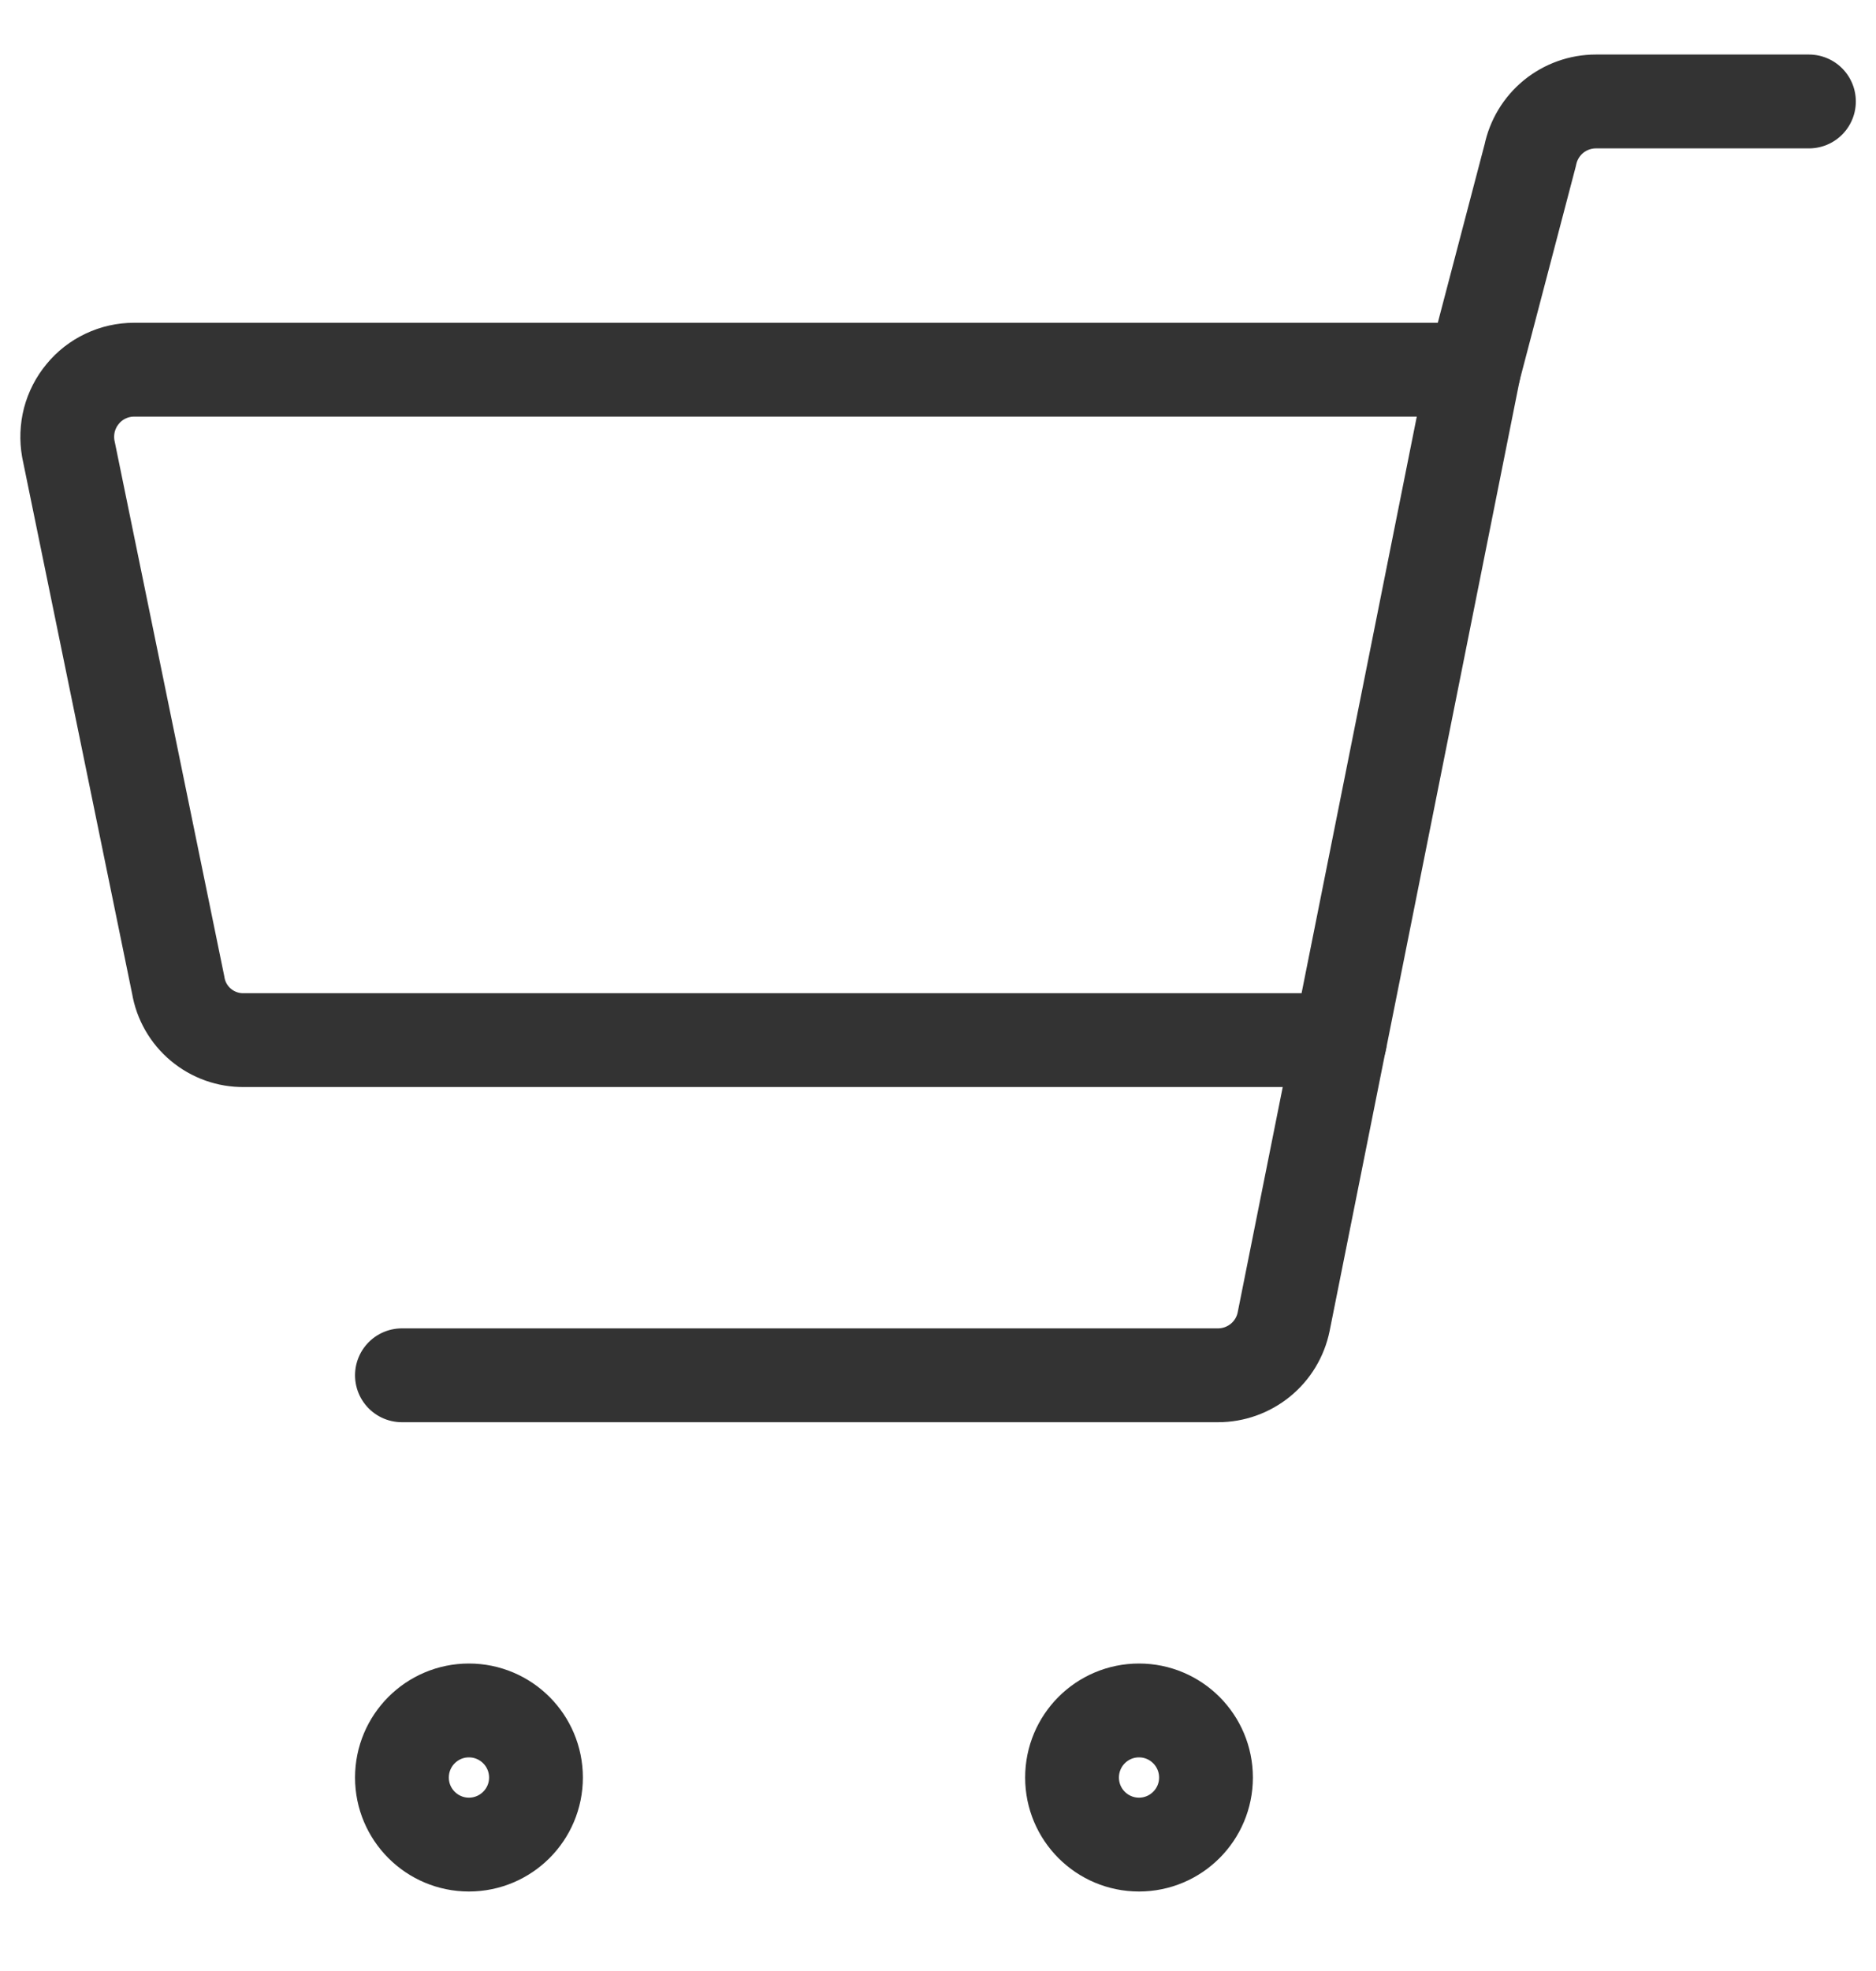 <svg width="20" height="21" viewBox="0 0 20 21" fill="none" xmlns="http://www.w3.org/2000/svg">
<g clip-path="url(#clip0_389_37)">
<path d="M2.6 11.082H14.286L15.714 3.939H1.428C1.324 3.939 1.221 3.962 1.126 4.007C1.032 4.051 0.948 4.116 0.882 4.197C0.815 4.277 0.767 4.371 0.74 4.472C0.714 4.573 0.71 4.679 0.728 4.781L1.9 10.496C1.927 10.661 2.013 10.811 2.141 10.918C2.27 11.026 2.432 11.084 2.6 11.082V11.082Z" stroke="#333333" stroke-linecap="round" stroke-linejoin="round"/>
<path d="M15.714 3.939L16.314 1.653C16.347 1.492 16.434 1.347 16.562 1.242C16.69 1.138 16.849 1.081 17.014 1.081H19.285" stroke="#333333" stroke-linecap="round" stroke-linejoin="round"/>
<path d="M14.285 11.082L13.685 14.082C13.652 14.243 13.565 14.388 13.437 14.492C13.309 14.596 13.15 14.653 12.985 14.653H4.285" stroke="#333333" stroke-linecap="round" stroke-linejoin="round"/>
<path d="M4.999 19.653C5.394 19.653 5.714 19.333 5.714 18.939C5.714 18.544 5.394 18.224 4.999 18.224C4.605 18.224 4.285 18.544 4.285 18.939C4.285 19.333 4.605 19.653 4.999 19.653Z" stroke="#333333" stroke-linecap="round" stroke-linejoin="round"/>
<path d="M12.143 19.653C12.537 19.653 12.857 19.333 12.857 18.939C12.857 18.544 12.537 18.224 12.143 18.224C11.748 18.224 11.429 18.544 11.429 18.939C11.429 19.333 11.748 19.653 12.143 19.653Z" stroke="#333333" stroke-linecap="round" stroke-linejoin="round"/>
</g>
<defs>
<clipPath id="clip0_389_37">
<rect width="20" height="20" fill="white" transform="translate(0 0.367)"/>
</clipPath>
</defs>
</svg>
